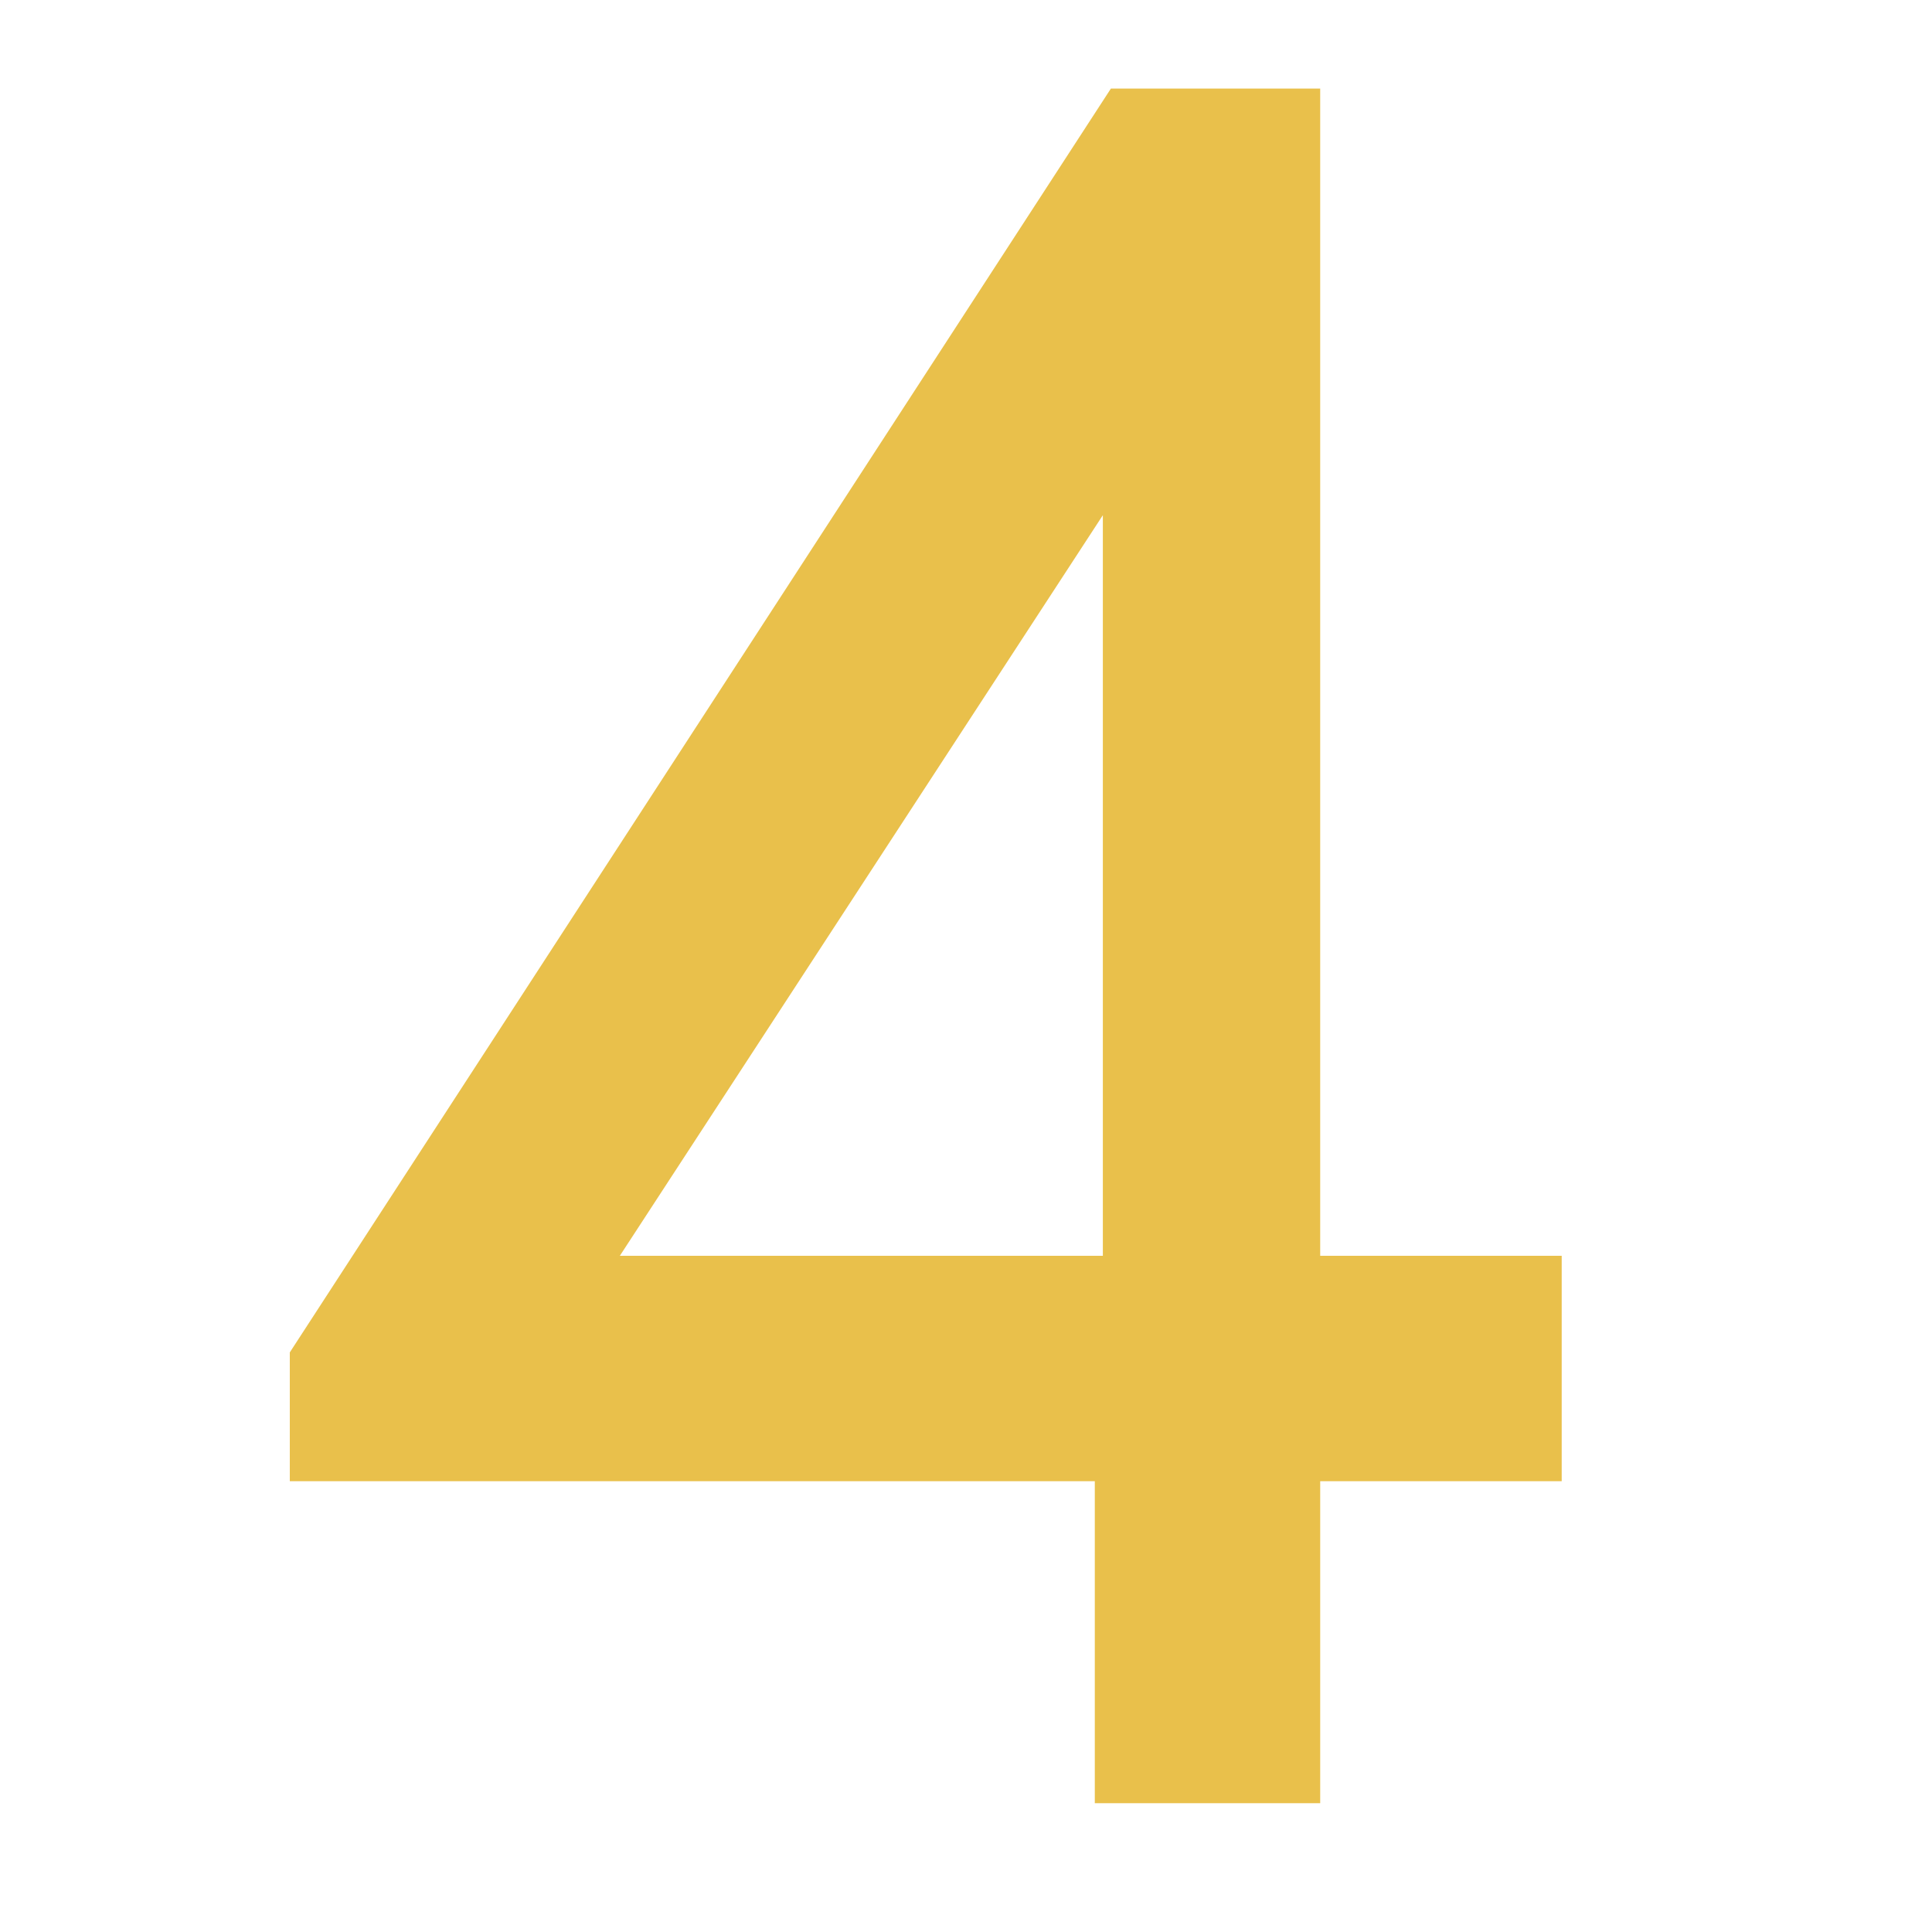 <?xml version="1.0" encoding="UTF-8"?> <svg xmlns="http://www.w3.org/2000/svg" xmlns:xlink="http://www.w3.org/1999/xlink" viewBox="0 0 24 24" xml:space="preserve"><style type="text/css">.st0{fill:#E9C04B;}</style><path class="st0" d="M16.4,15.6V1.1h-2.6L3.6,16.8v1.6h10v4h2.8v-4h3v-2.8H16.4z M7.7,15.6l6-9.2v9.2H7.7z"></path></svg> 